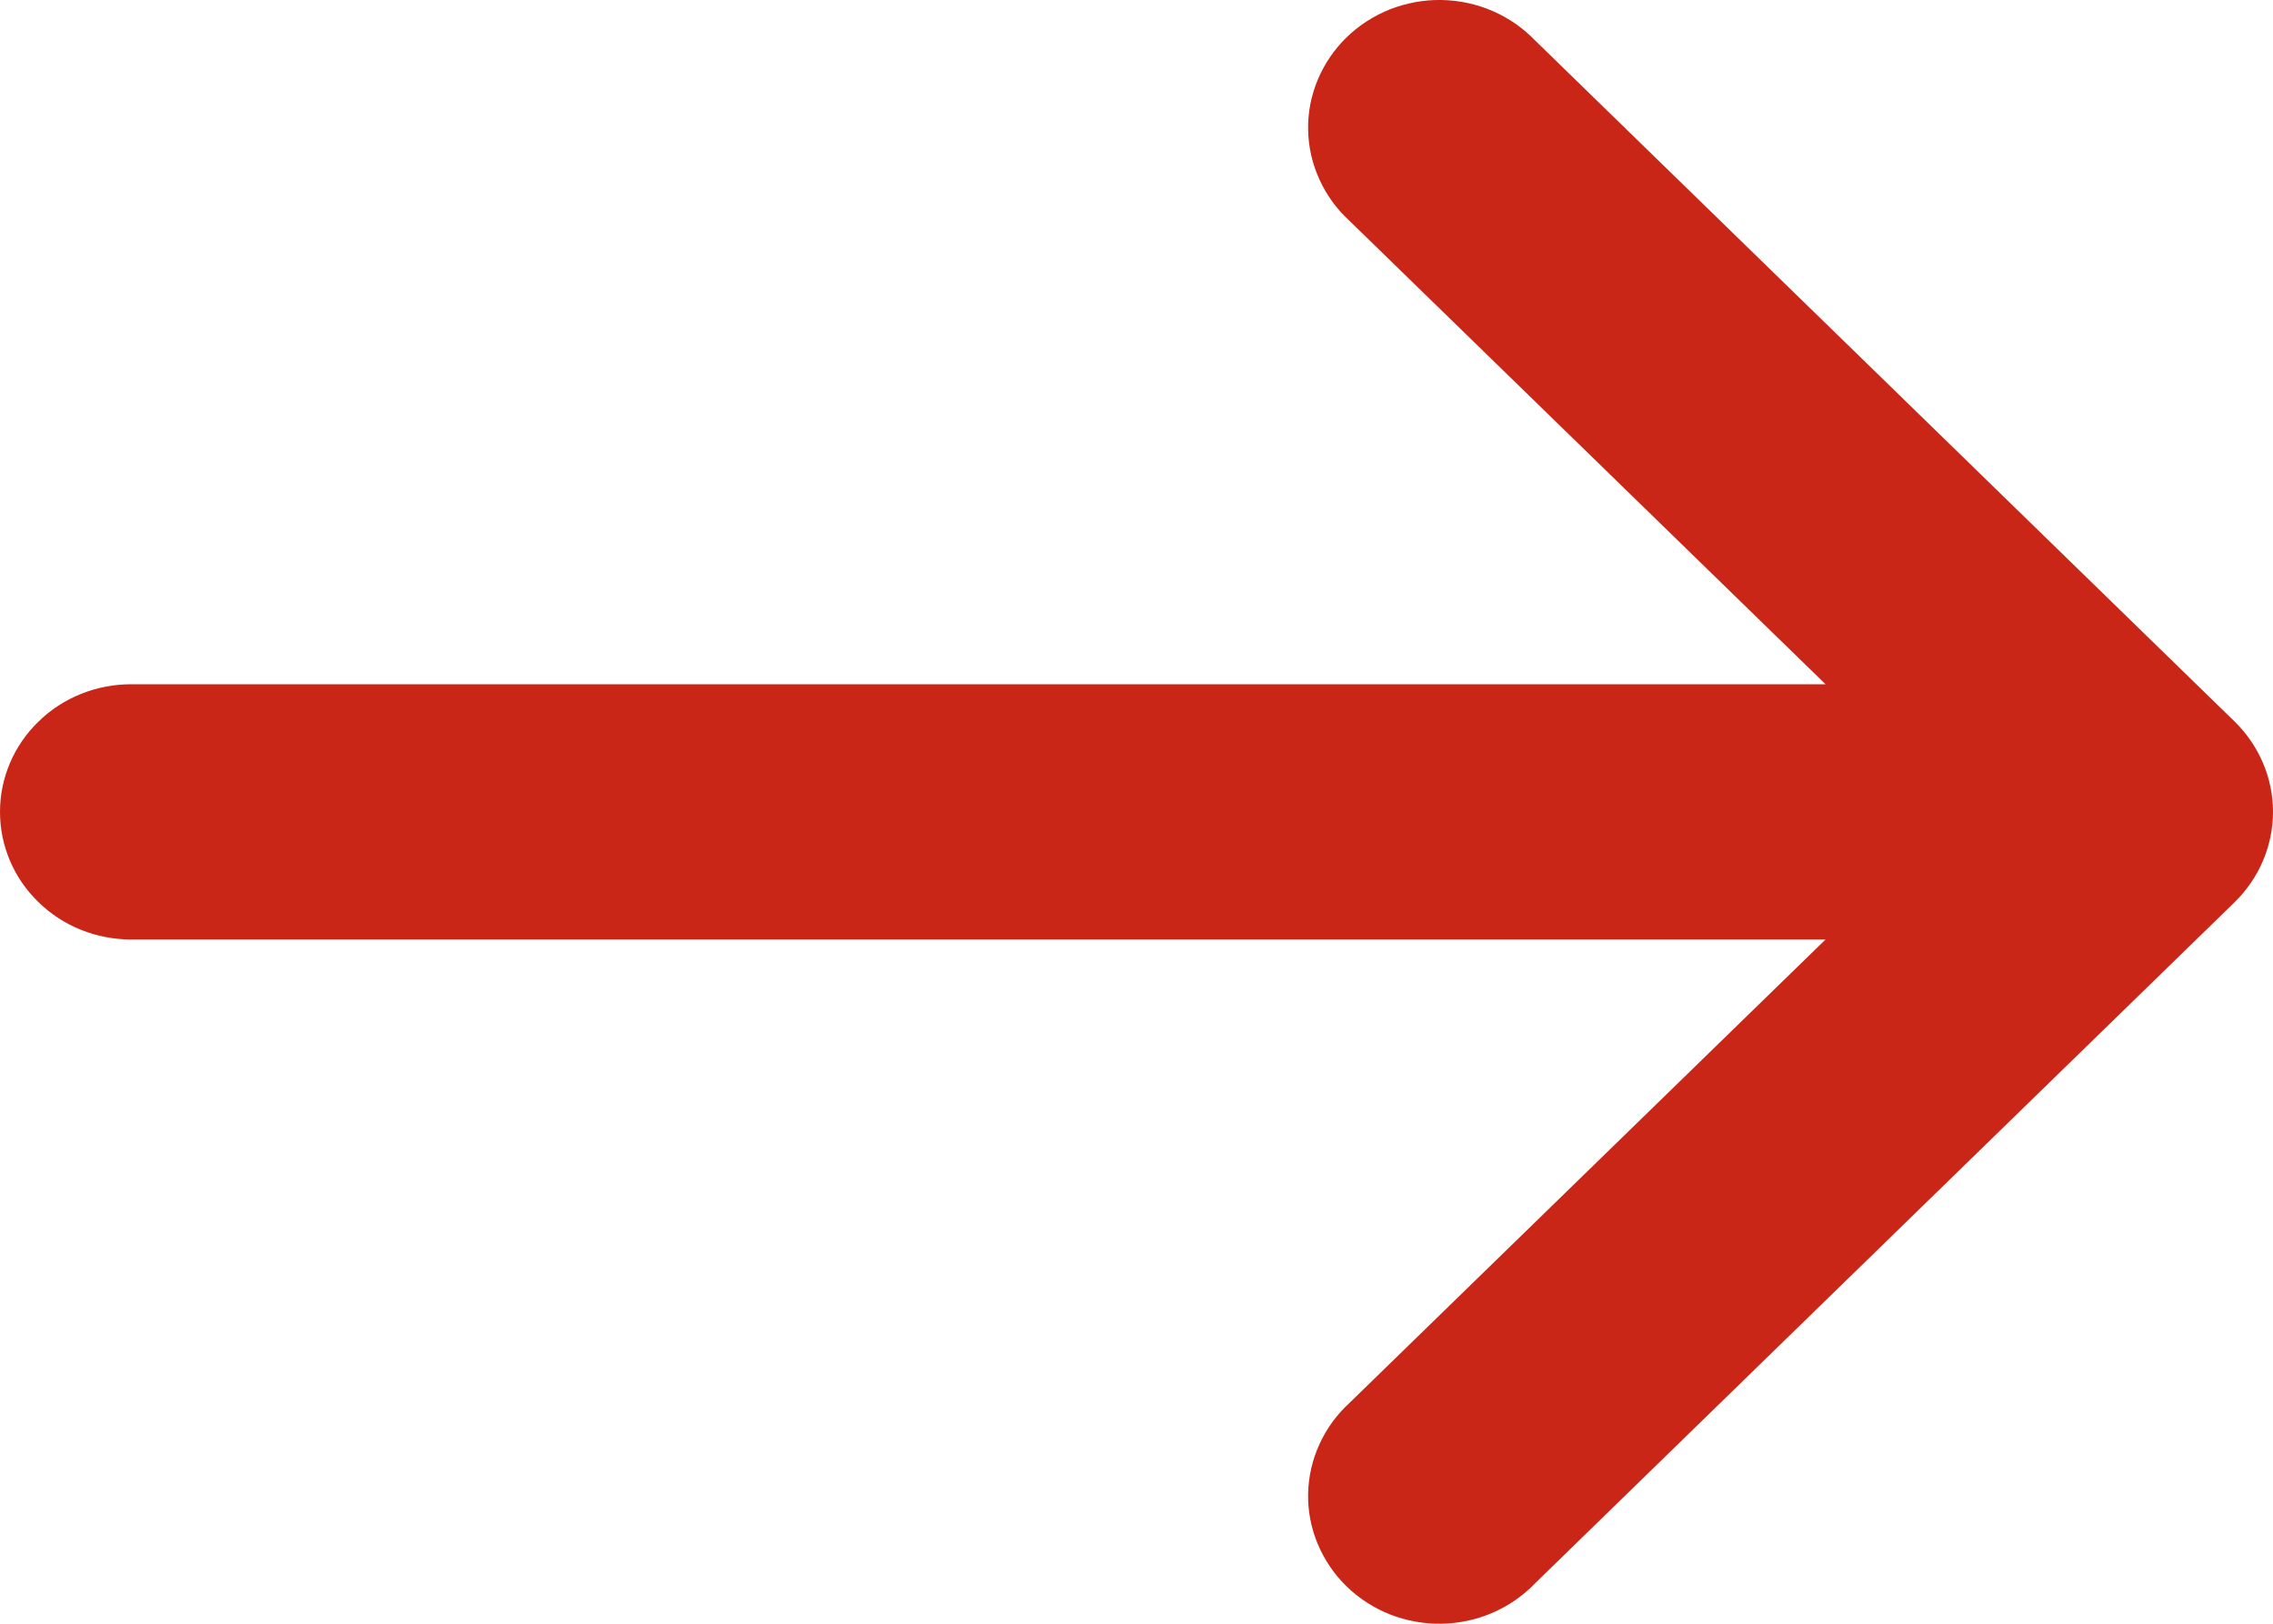 <svg width="14" height="10" viewBox="0 0 14 10" fill="none" xmlns="http://www.w3.org/2000/svg">
<path d="M8.314 1.362C8.235 1.29 8.171 1.203 8.127 1.106C8.083 1.01 8.059 0.906 8.057 0.8C8.055 0.695 8.075 0.59 8.116 0.492C8.157 0.394 8.217 0.305 8.294 0.23C8.37 0.156 8.462 0.097 8.562 0.057C8.663 0.018 8.771 -0.002 8.879 0C8.988 0.002 9.095 0.025 9.194 0.068C9.293 0.111 9.382 0.173 9.456 0.25L13.764 4.444C13.915 4.592 14 4.792 14 5C14 5.208 13.915 5.408 13.764 5.556L9.456 9.75C9.382 9.827 9.293 9.889 9.194 9.932C9.095 9.975 8.988 9.998 8.879 10C8.771 10.002 8.663 9.982 8.562 9.943C8.462 9.903 8.37 9.844 8.294 9.77C8.217 9.695 8.157 9.606 8.116 9.508C8.075 9.41 8.055 9.305 8.057 9.2C8.059 9.094 8.083 8.99 8.127 8.894C8.171 8.797 8.235 8.71 8.314 8.638L11.244 5.786L0.808 5.786C0.594 5.786 0.388 5.704 0.237 5.556C0.085 5.409 -2.27673e-07 5.209 -2.18557e-07 5C-2.09441e-07 4.791 0.085 4.591 0.237 4.444C0.388 4.296 0.594 4.214 0.808 4.214L11.244 4.214L8.314 1.362Z" fill="#C92617"/>
</svg>

